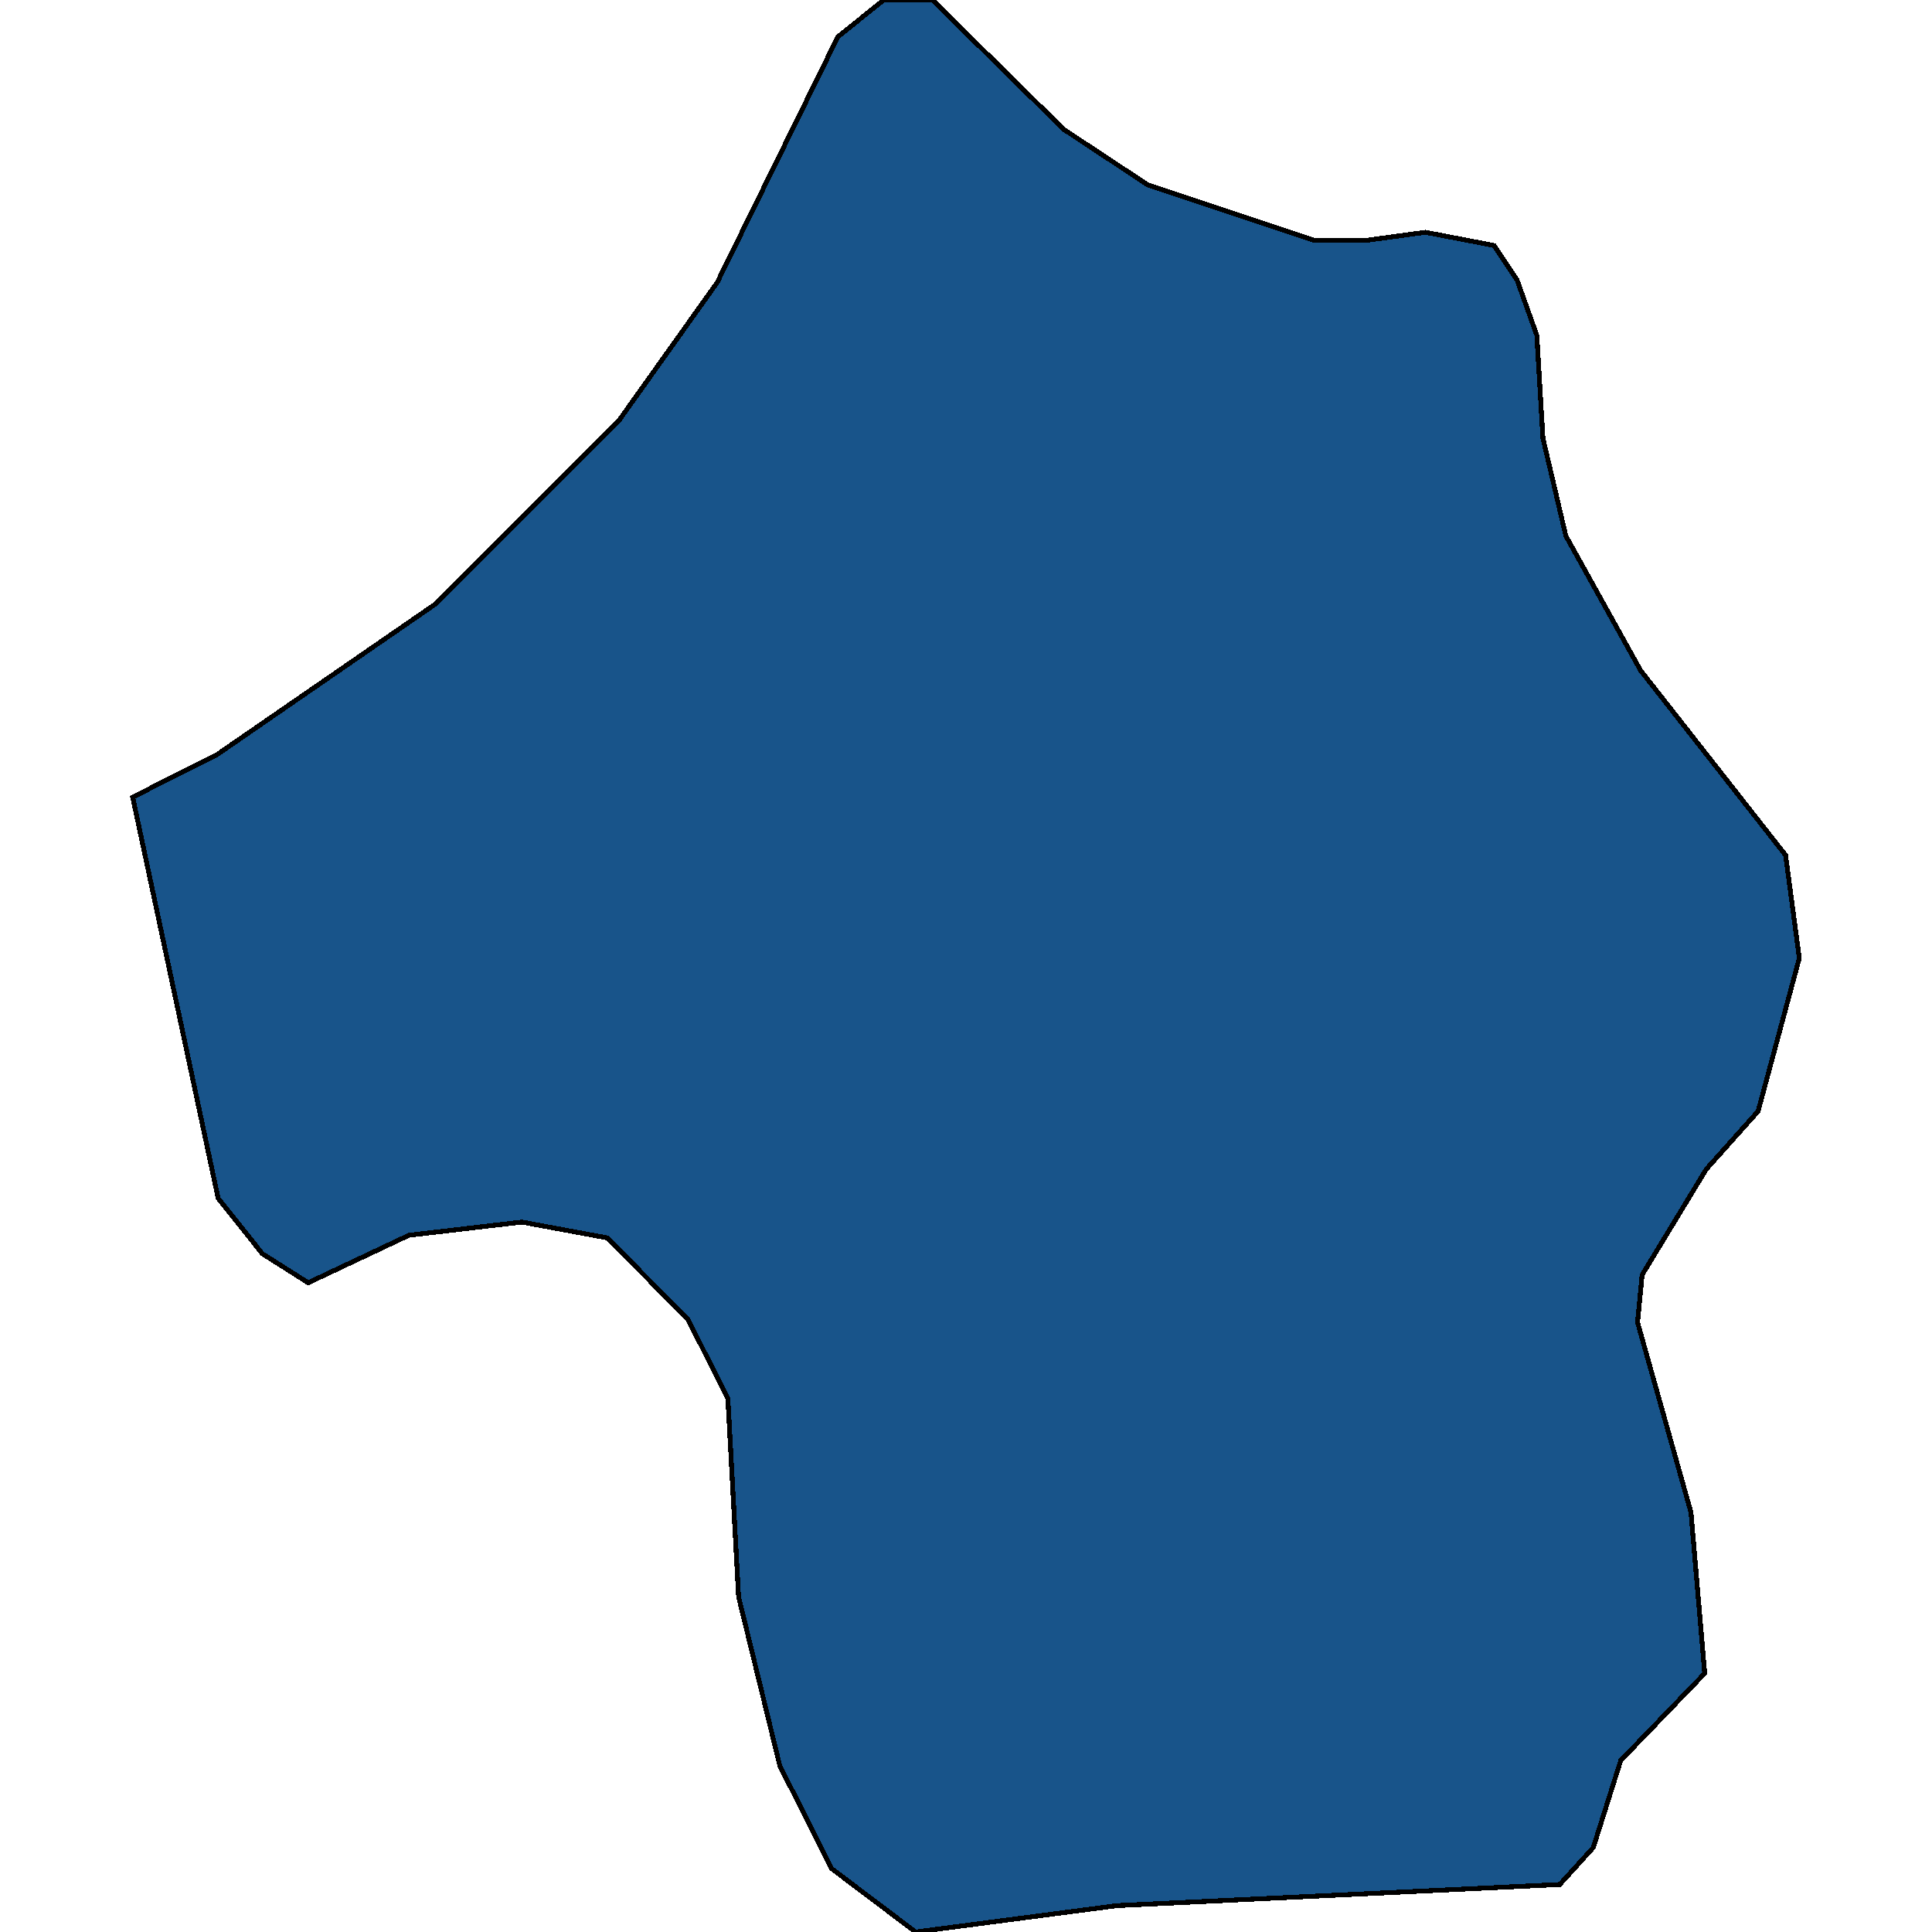 <svg xmlns="http://www.w3.org/2000/svg" width="400" height="400"><path d="m27.469 165.036 17.38-8.743 45.186-31.149 38.235-38.253 20.223-28.417 24.964-50.823L182.937 0h10.111l27.175 26.778 17.38 11.476 34.443 11.477h11.06l12.007-1.64 14.22 2.733 4.74 7.104 4.108 11.476 1.264 21.313 4.74 20.22 15.483 27.869 30.02 38.252 2.843 21.312L364 230.063l-10.743 12.022-13.272 21.858-.948 9.835 11.06 39.343 2.844 33.331-17.38 18.032-5.688 18.031-6.951 7.65-91.638 4.371-41.71 5.464-17.38-13.114-10.744-21.31-8.532-34.97-2.212-40.981-8.215-16.393-16.748-16.94-17.695-3.278-23.384 2.732-20.855 9.836-9.48-6.01-9.164-11.476Z" style="stroke:#000;fill:#18548a;shape-rendering:crispEdges;stroke-width:1px"/></svg>